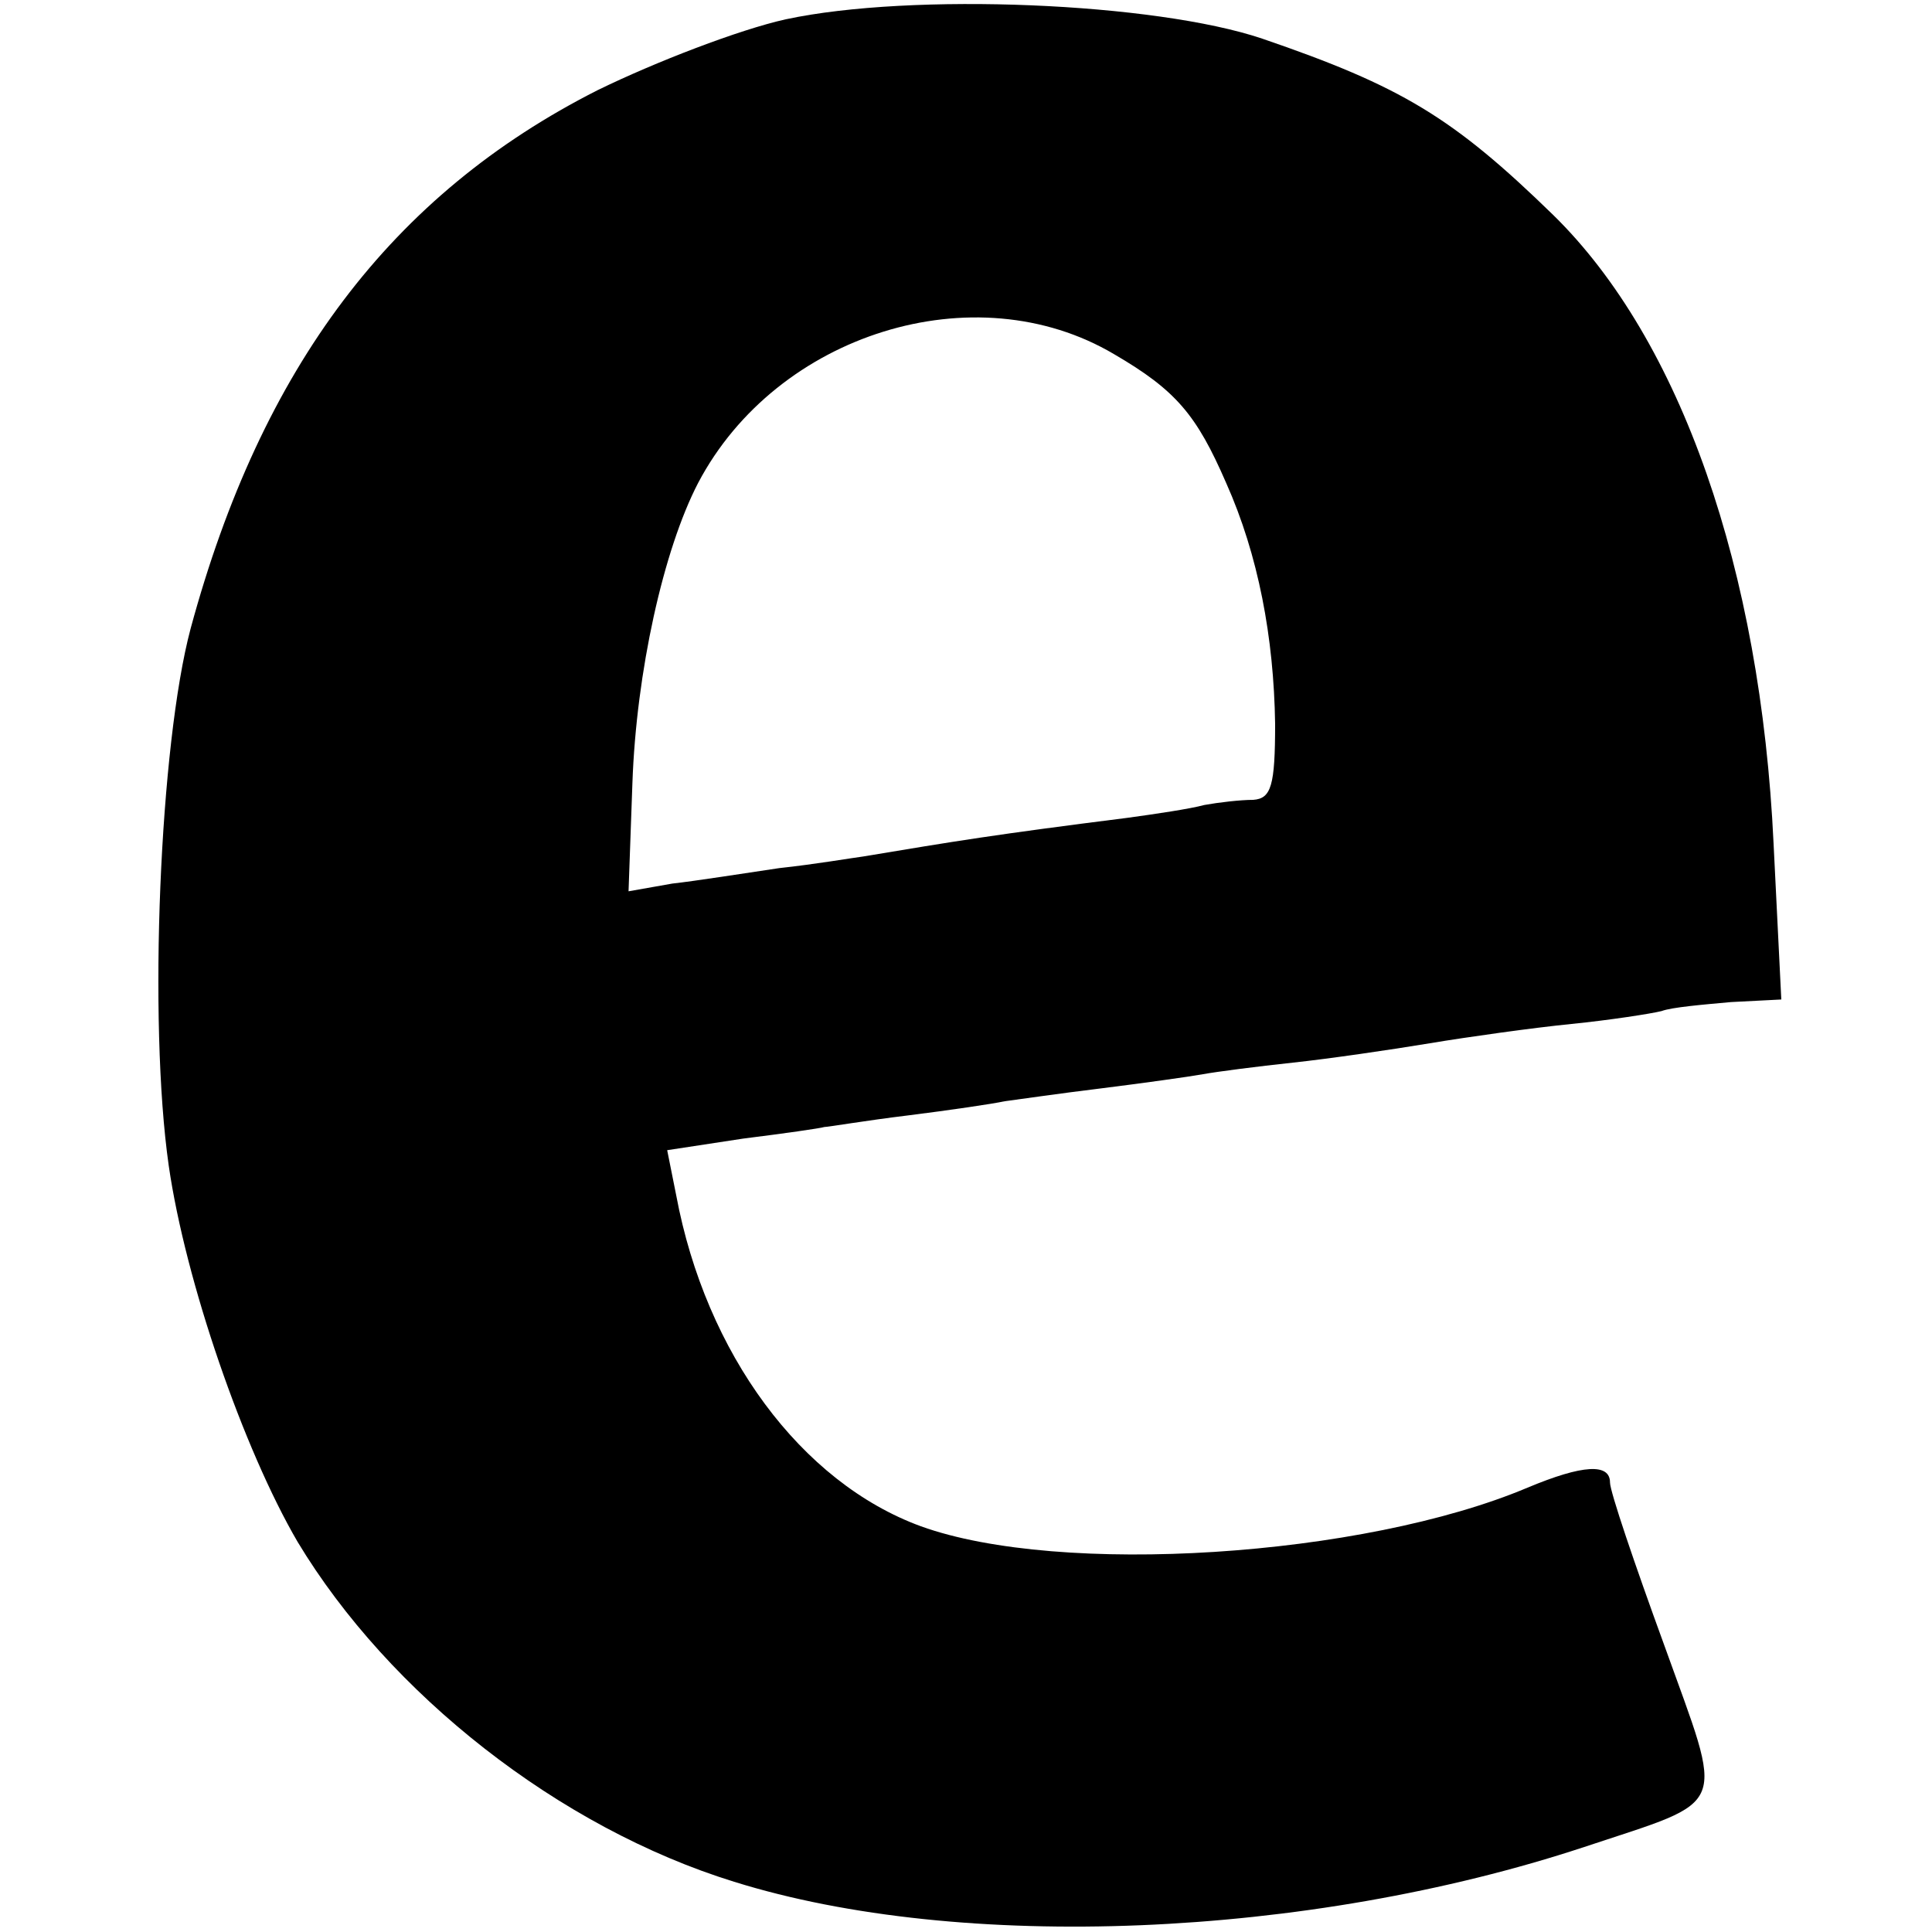 <?xml version="1.0" standalone="no"?>
<!DOCTYPE svg PUBLIC "-//W3C//DTD SVG 20010904//EN"
 "http://www.w3.org/TR/2001/REC-SVG-20010904/DTD/svg10.dtd">
<svg version="1.0" xmlns="http://www.w3.org/2000/svg"
 width="150pt" height="150pt" viewBox="0 0 150 150"
 preserveAspectRatio="xMidYMid meet">
<g transform="translate(0,150) scale(0.1,-0.1)"
fill="#000000" stroke="none">
<path d="M610 1485 c-36 -8 -101 -33 -146 -55 -160 -81 -261 -215 -316 -418
-24 -90 -33 -305 -17 -417 13 -90 58 -220 100 -292 71 -118 203 -222 339 -264
176 -55 445 -44 660 27 114 38 109 26 62 157 -23 63 -42 119 -42 126 0 15 -21
14 -64 -4 -128 -54 -363 -69 -471 -30 -93 34 -167 134 -190 257 l-7 35 59 9
c32 4 60 8 63 9 3 0 32 5 65 9 32 4 66 9 75 11 8 1 42 6 75 10 32 4 68 9 79
11 11 2 42 6 70 9 28 3 76 10 106 15 30 5 80 12 110 15 30 3 62 8 70 10 8 3
32 5 54 7 l39 2 -6 121 c-10 213 -72 391 -171 488 -78 76 -118 100 -226 137
-83 28 -272 36 -370 15z m255 -260 c48 -28 64 -47 87 -100 25 -56 37 -120 38
-187 0 -48 -3 -58 -17 -59 -10 0 -27 -2 -38 -4 -11 -3 -38 -7 -60 -10 -103
-13 -133 -18 -205 -30 -8 -1 -37 -6 -65 -9 -27 -4 -65 -10 -83 -12 l-34 -6 3
84 c3 86 24 181 51 233 61 116 215 164 323 100z"/>
</g>
</svg>
